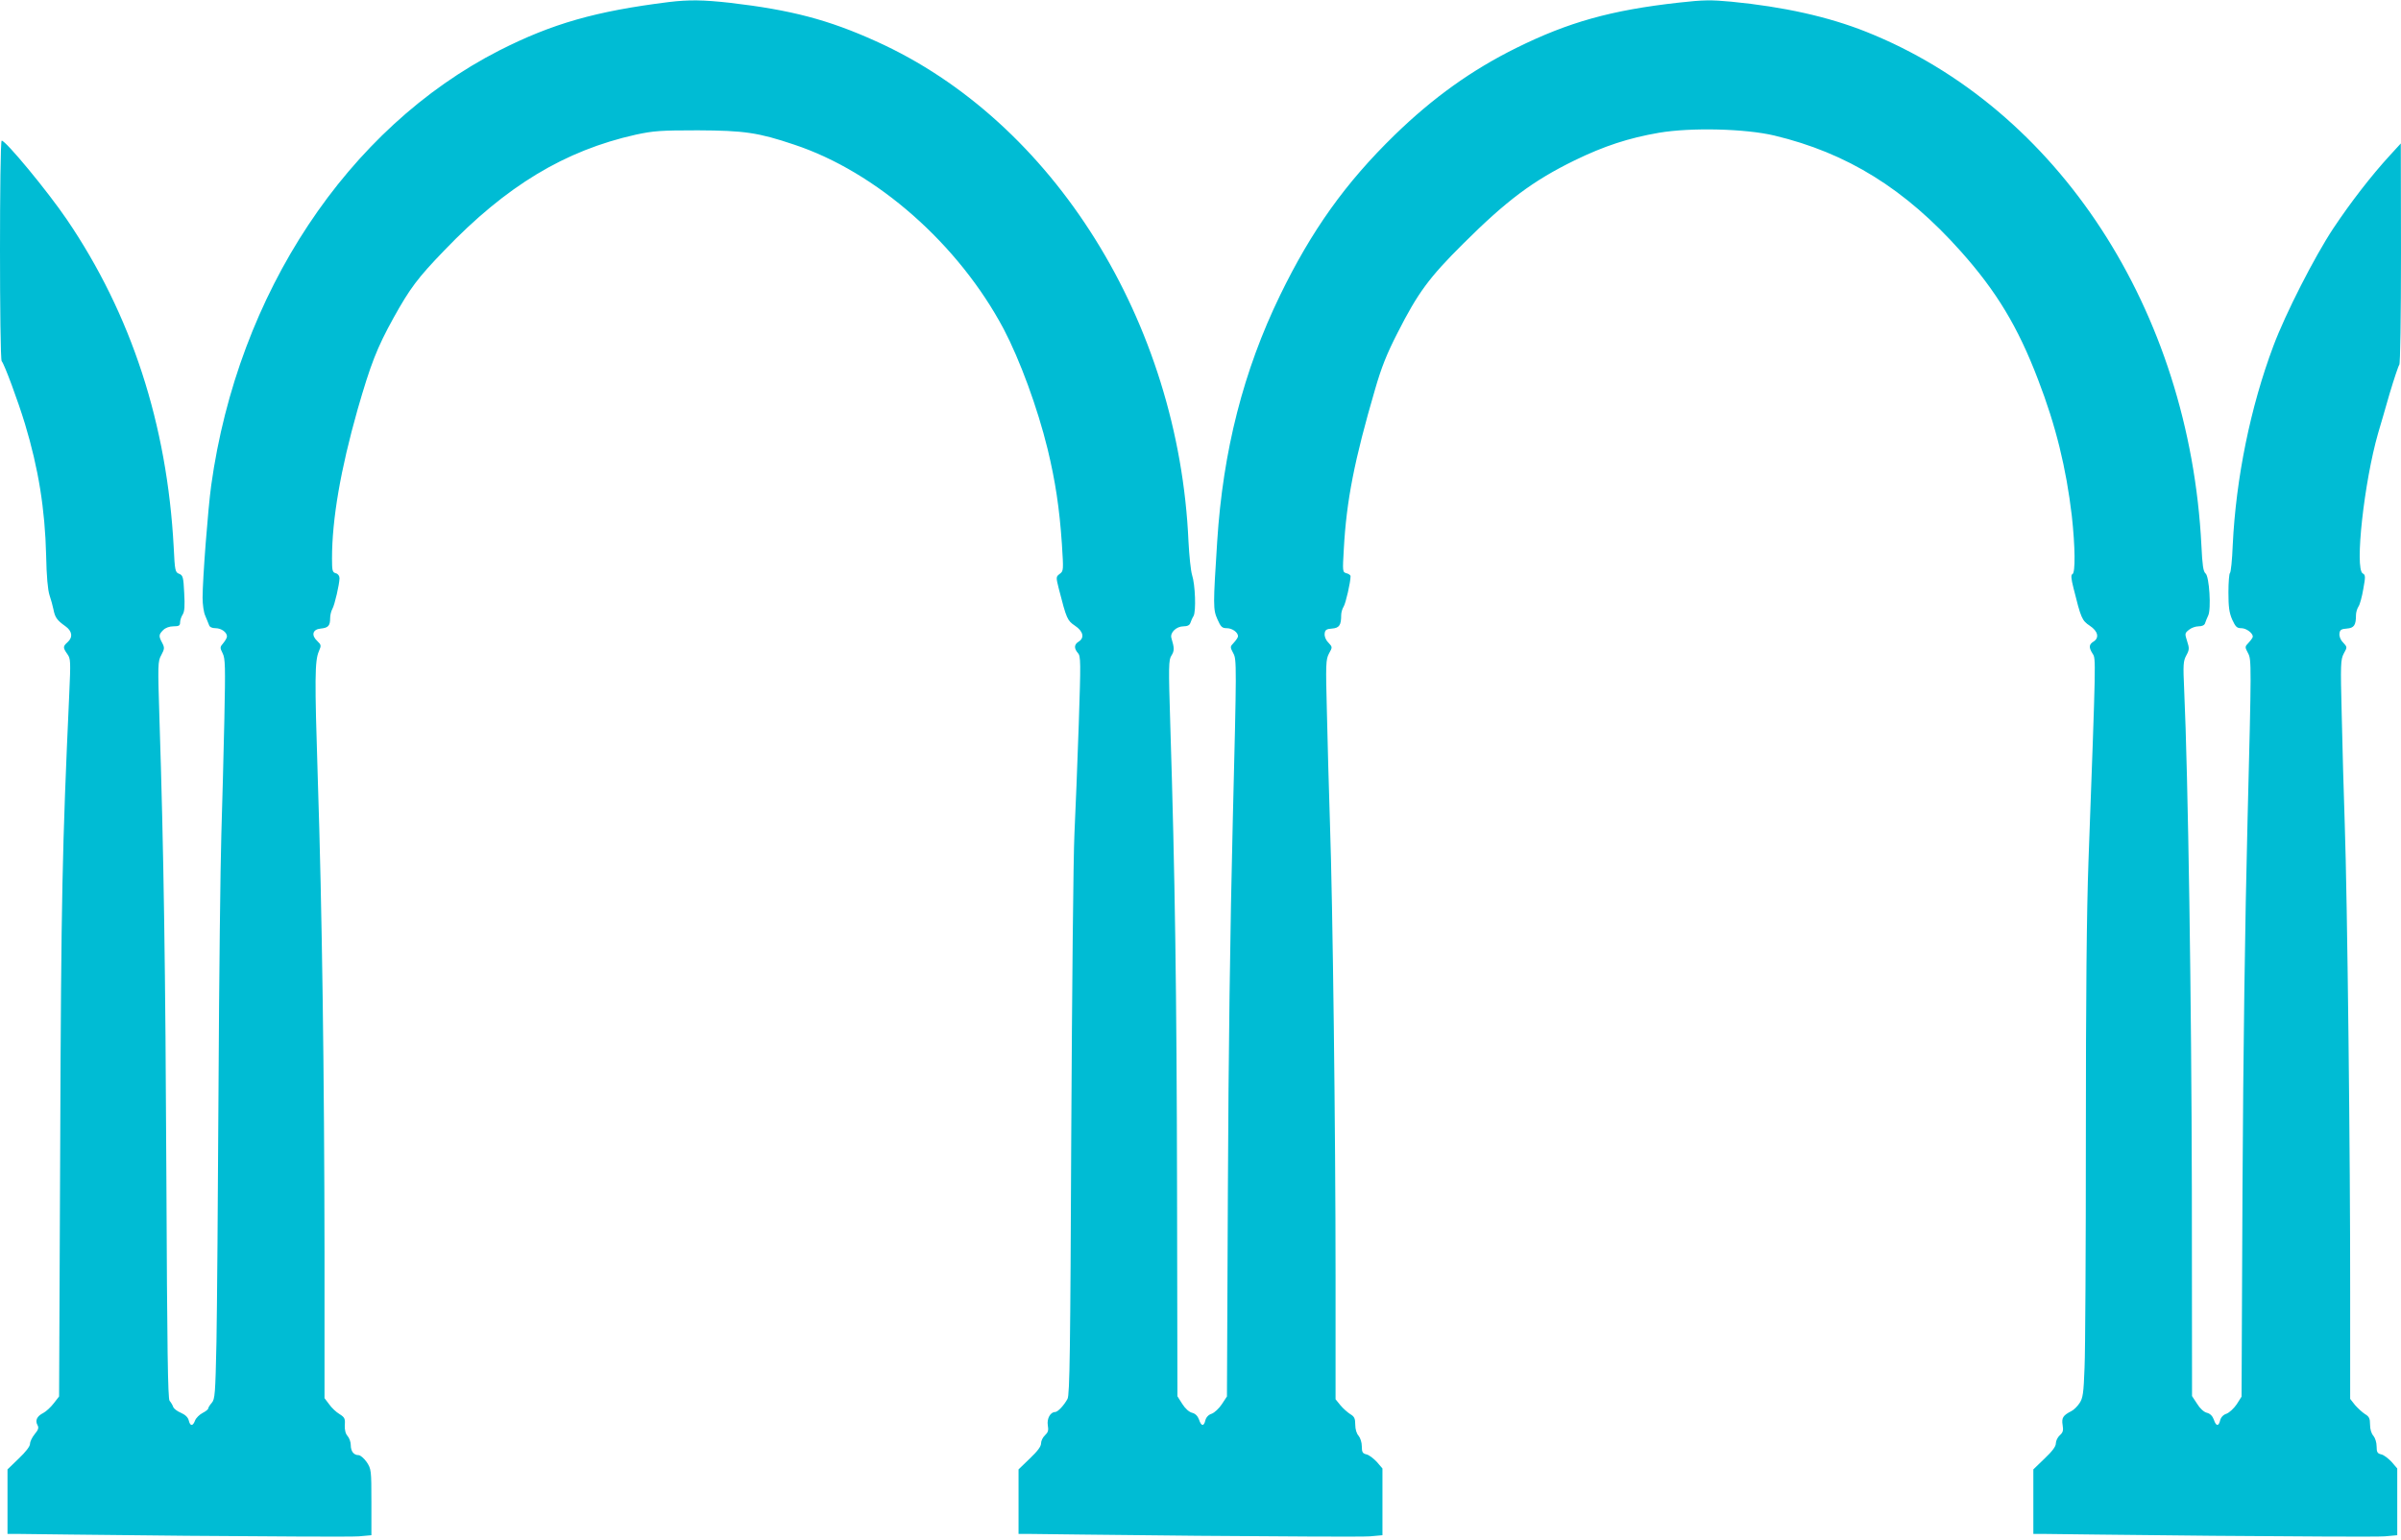 <?xml version="1.0" standalone="no"?>
<!DOCTYPE svg PUBLIC "-//W3C//DTD SVG 20010904//EN"
 "http://www.w3.org/TR/2001/REC-SVG-20010904/DTD/svg10.dtd">
<svg version="1.0" xmlns="http://www.w3.org/2000/svg"
 width="1280pt" height="821pt" viewBox="0 0 1280 821"
 preserveAspectRatio="xMidYMid meet">
<g transform="translate(0,821) scale(0.1,-0.1)"
fill="#00bcd4" stroke="none">
<path d="M3565 8199 c-391 -49 -621 -115 -903 -258 -810 -414 -1394 -1296
-1536 -2319 -17 -123 -46 -498 -46 -600 0 -35 6 -78 14 -95 8 -18 16 -40 20
-49 3 -12 16 -18 35 -18 31 0 61 -22 61 -44 0 -7 -9 -23 -20 -36 -18 -21 -18
-24 -3 -54 14 -28 15 -67 9 -356 -4 -179 -11 -453 -16 -610 -5 -157 -12 -762
-15 -1345 -3 -583 -8 -1196 -11 -1362 -6 -277 -8 -304 -25 -324 -11 -12 -19
-26 -19 -30 0 -5 -14 -16 -30 -24 -17 -9 -35 -27 -40 -40 -12 -32 -26 -32 -34
1 -4 16 -19 30 -42 40 -19 8 -38 22 -41 32 -3 9 -12 24 -19 32 -9 12 -13 268
-17 1190 -5 1106 -14 1742 -37 2448 -9 290 -9 305 10 339 17 32 18 39 5 64
-20 37 -19 45 5 69 12 12 33 20 55 20 29 0 35 4 35 20 0 12 6 31 14 43 10 16
12 46 8 115 -4 85 -7 94 -27 102 -21 8 -23 16 -29 142 -35 656 -226 1242 -570
1748 -102 150 -325 420 -347 420 -12 0 -12 -1163 0 -1176 14 -15 87 -212 124
-334 72 -238 107 -456 113 -703 2 -110 9 -184 18 -211 8 -23 17 -57 21 -76 8
-42 19 -58 63 -89 37 -26 42 -59 12 -86 -25 -22 -25 -29 -1 -63 18 -25 18 -38
10 -217 -37 -812 -43 -1076 -48 -2391 l-6 -1351 -28 -36 c-15 -20 -41 -44 -56
-52 -34 -17 -45 -40 -31 -65 8 -14 4 -25 -15 -48 -14 -17 -25 -40 -25 -52 0
-13 -23 -43 -60 -78 l-60 -58 0 -172 0 -172 53 0 c28 -1 435 -5 902 -10 468
-4 880 -6 918 -3 l67 6 0 176 c0 172 -1 177 -25 214 -14 20 -34 37 -43 37 -26
0 -42 20 -42 54 0 16 -8 38 -17 48 -11 12 -16 33 -15 58 3 35 -1 42 -28 59
-17 10 -42 33 -55 52 l-25 33 0 780 c-1 922 -13 1839 -36 2529 -17 530 -16
623 6 674 13 30 13 34 -8 54 -34 31 -26 63 18 67 40 4 50 15 50 55 0 16 5 38
12 50 13 24 37 130 38 163 0 13 -8 24 -20 27 -18 5 -20 14 -20 79 0 210 46
475 136 793 70 243 103 329 192 490 88 158 128 212 271 360 330 344 641 532
1021 617 94 20 129 23 330 23 247 -1 323 -12 513 -76 441 -146 878 -532 1118
-984 86 -164 180 -419 234 -640 41 -170 63 -314 76 -505 9 -141 9 -145 -11
-160 -21 -16 -21 -17 -5 -81 41 -160 45 -168 86 -196 44 -29 52 -65 19 -85
-24 -15 -25 -35 -4 -60 16 -16 16 -47 5 -380 -7 -200 -17 -462 -23 -583 -6
-121 -13 -843 -17 -1605 -5 -1147 -8 -1389 -20 -1410 -19 -35 -52 -70 -66 -70
-25 0 -45 -35 -39 -71 5 -27 1 -38 -15 -53 -12 -11 -21 -30 -21 -43 0 -17 -19
-42 -60 -81 l-60 -58 0 -172 0 -172 53 0 c28 -1 435 -5 902 -10 468 -4 880 -6
918 -3 l67 6 0 178 0 178 -30 35 c-17 18 -41 37 -55 40 -21 5 -25 12 -25 43 0
21 -8 45 -17 56 -11 12 -18 35 -18 60 0 33 -5 43 -27 56 -14 9 -38 30 -52 47
l-26 32 0 658 c0 766 -15 1987 -30 2419 -5 165 -13 427 -16 582 -7 265 -6 285
11 318 19 34 19 34 -4 59 -14 14 -21 33 -19 48 2 19 10 24 39 26 39 3 49 18
49 72 0 14 6 34 13 45 11 17 37 130 37 162 0 6 -10 13 -22 16 -21 6 -21 9 -14
129 14 258 56 473 167 853 33 114 61 186 120 301 108 213 168 294 349 474 232
231 372 336 595 445 156 76 287 119 449 147 171 29 461 22 616 -15 388 -93
696 -284 993 -617 190 -213 305 -403 412 -684 95 -246 150 -472 180 -726 18
-164 20 -307 3 -312 -8 -3 -7 -23 6 -74 40 -161 45 -173 87 -201 44 -29 52
-65 19 -85 -24 -15 -25 -31 -4 -64 18 -27 18 -13 -22 -1104 -10 -274 -14 -724
-14 -1470 0 -591 -3 -1146 -7 -1233 -5 -139 -9 -163 -27 -190 -12 -18 -31 -36
-43 -42 -45 -23 -53 -36 -47 -74 5 -29 2 -40 -15 -55 -12 -11 -21 -30 -21 -43
0 -17 -19 -42 -60 -81 l-60 -58 0 -172 0 -172 53 0 c28 -1 435 -5 902 -10 468
-4 880 -6 918 -3 l67 6 0 178 0 178 -30 35 c-17 18 -41 37 -55 40 -21 5 -25
12 -25 43 0 21 -8 45 -17 56 -11 12 -18 35 -18 60 0 33 -5 43 -27 56 -14 9
-38 31 -53 48 l-26 33 0 572 c1 680 -15 2096 -29 2498 -5 157 -13 417 -16 577
-7 274 -6 295 11 328 19 34 19 34 -4 59 -14 14 -21 33 -19 48 2 19 10 24 39
26 39 3 49 18 49 72 0 14 6 34 13 45 8 11 19 53 26 94 12 66 12 75 -3 83 -44
25 8 491 82 748 11 36 38 130 61 210 24 80 47 149 52 155 5 5 9 250 9 595 l-1
585 -55 -60 c-103 -112 -213 -255 -305 -393 -100 -151 -255 -455 -319 -626
-123 -327 -200 -708 -217 -1062 -3 -80 -10 -147 -15 -150 -4 -3 -8 -49 -8
-103 0 -77 4 -108 20 -145 18 -39 25 -46 49 -46 26 0 61 -26 61 -45 0 -5 -10
-19 -22 -32 -21 -22 -21 -23 -3 -57 18 -33 18 -59 -3 -887 -14 -560 -23 -1237
-27 -1965 l-5 -1112 -26 -41 c-15 -22 -39 -44 -54 -50 -17 -5 -30 -19 -34 -35
-8 -34 -22 -33 -34 4 -7 19 -20 32 -37 36 -16 4 -37 23 -52 48 l-27 41 -1
1105 c-2 998 -20 2206 -41 2663 -6 132 -5 151 11 181 17 31 17 39 5 76 -13 41
-13 43 9 61 13 11 36 19 52 19 19 0 32 6 35 18 3 9 10 27 16 39 17 34 6 210
-14 225 -12 10 -17 42 -22 148 -63 1256 -765 2333 -1786 2740 -203 81 -442
134 -720 161 -108 10 -147 10 -280 -5 -360 -40 -588 -104 -865 -241 -237 -117
-443 -264 -649 -464 -263 -256 -444 -510 -612 -856 -195 -402 -304 -828 -335
-1312 -22 -342 -22 -363 1 -415 18 -41 25 -48 50 -48 29 0 60 -22 60 -43 0 -6
-10 -21 -22 -34 -21 -22 -21 -23 -3 -57 18 -33 18 -58 -3 -898 -14 -563 -23
-1245 -26 -1964 l-5 -1101 -27 -41 c-15 -23 -39 -45 -54 -51 -17 -5 -30 -19
-34 -35 -8 -34 -22 -33 -34 4 -7 19 -20 32 -37 36 -16 4 -37 23 -52 47 l-26
41 -2 1105 c-2 1046 -11 1680 -36 2473 -10 319 -9 349 6 372 16 25 16 40 0 93
-9 29 26 63 65 63 20 0 32 6 36 18 3 9 10 26 17 37 14 26 9 167 -8 219 -7 23
-15 102 -19 177 -51 1171 -721 2244 -1666 2669 -254 115 -453 167 -778 205
-145 16 -219 17 -327 4z"/>
</g>
</svg>

